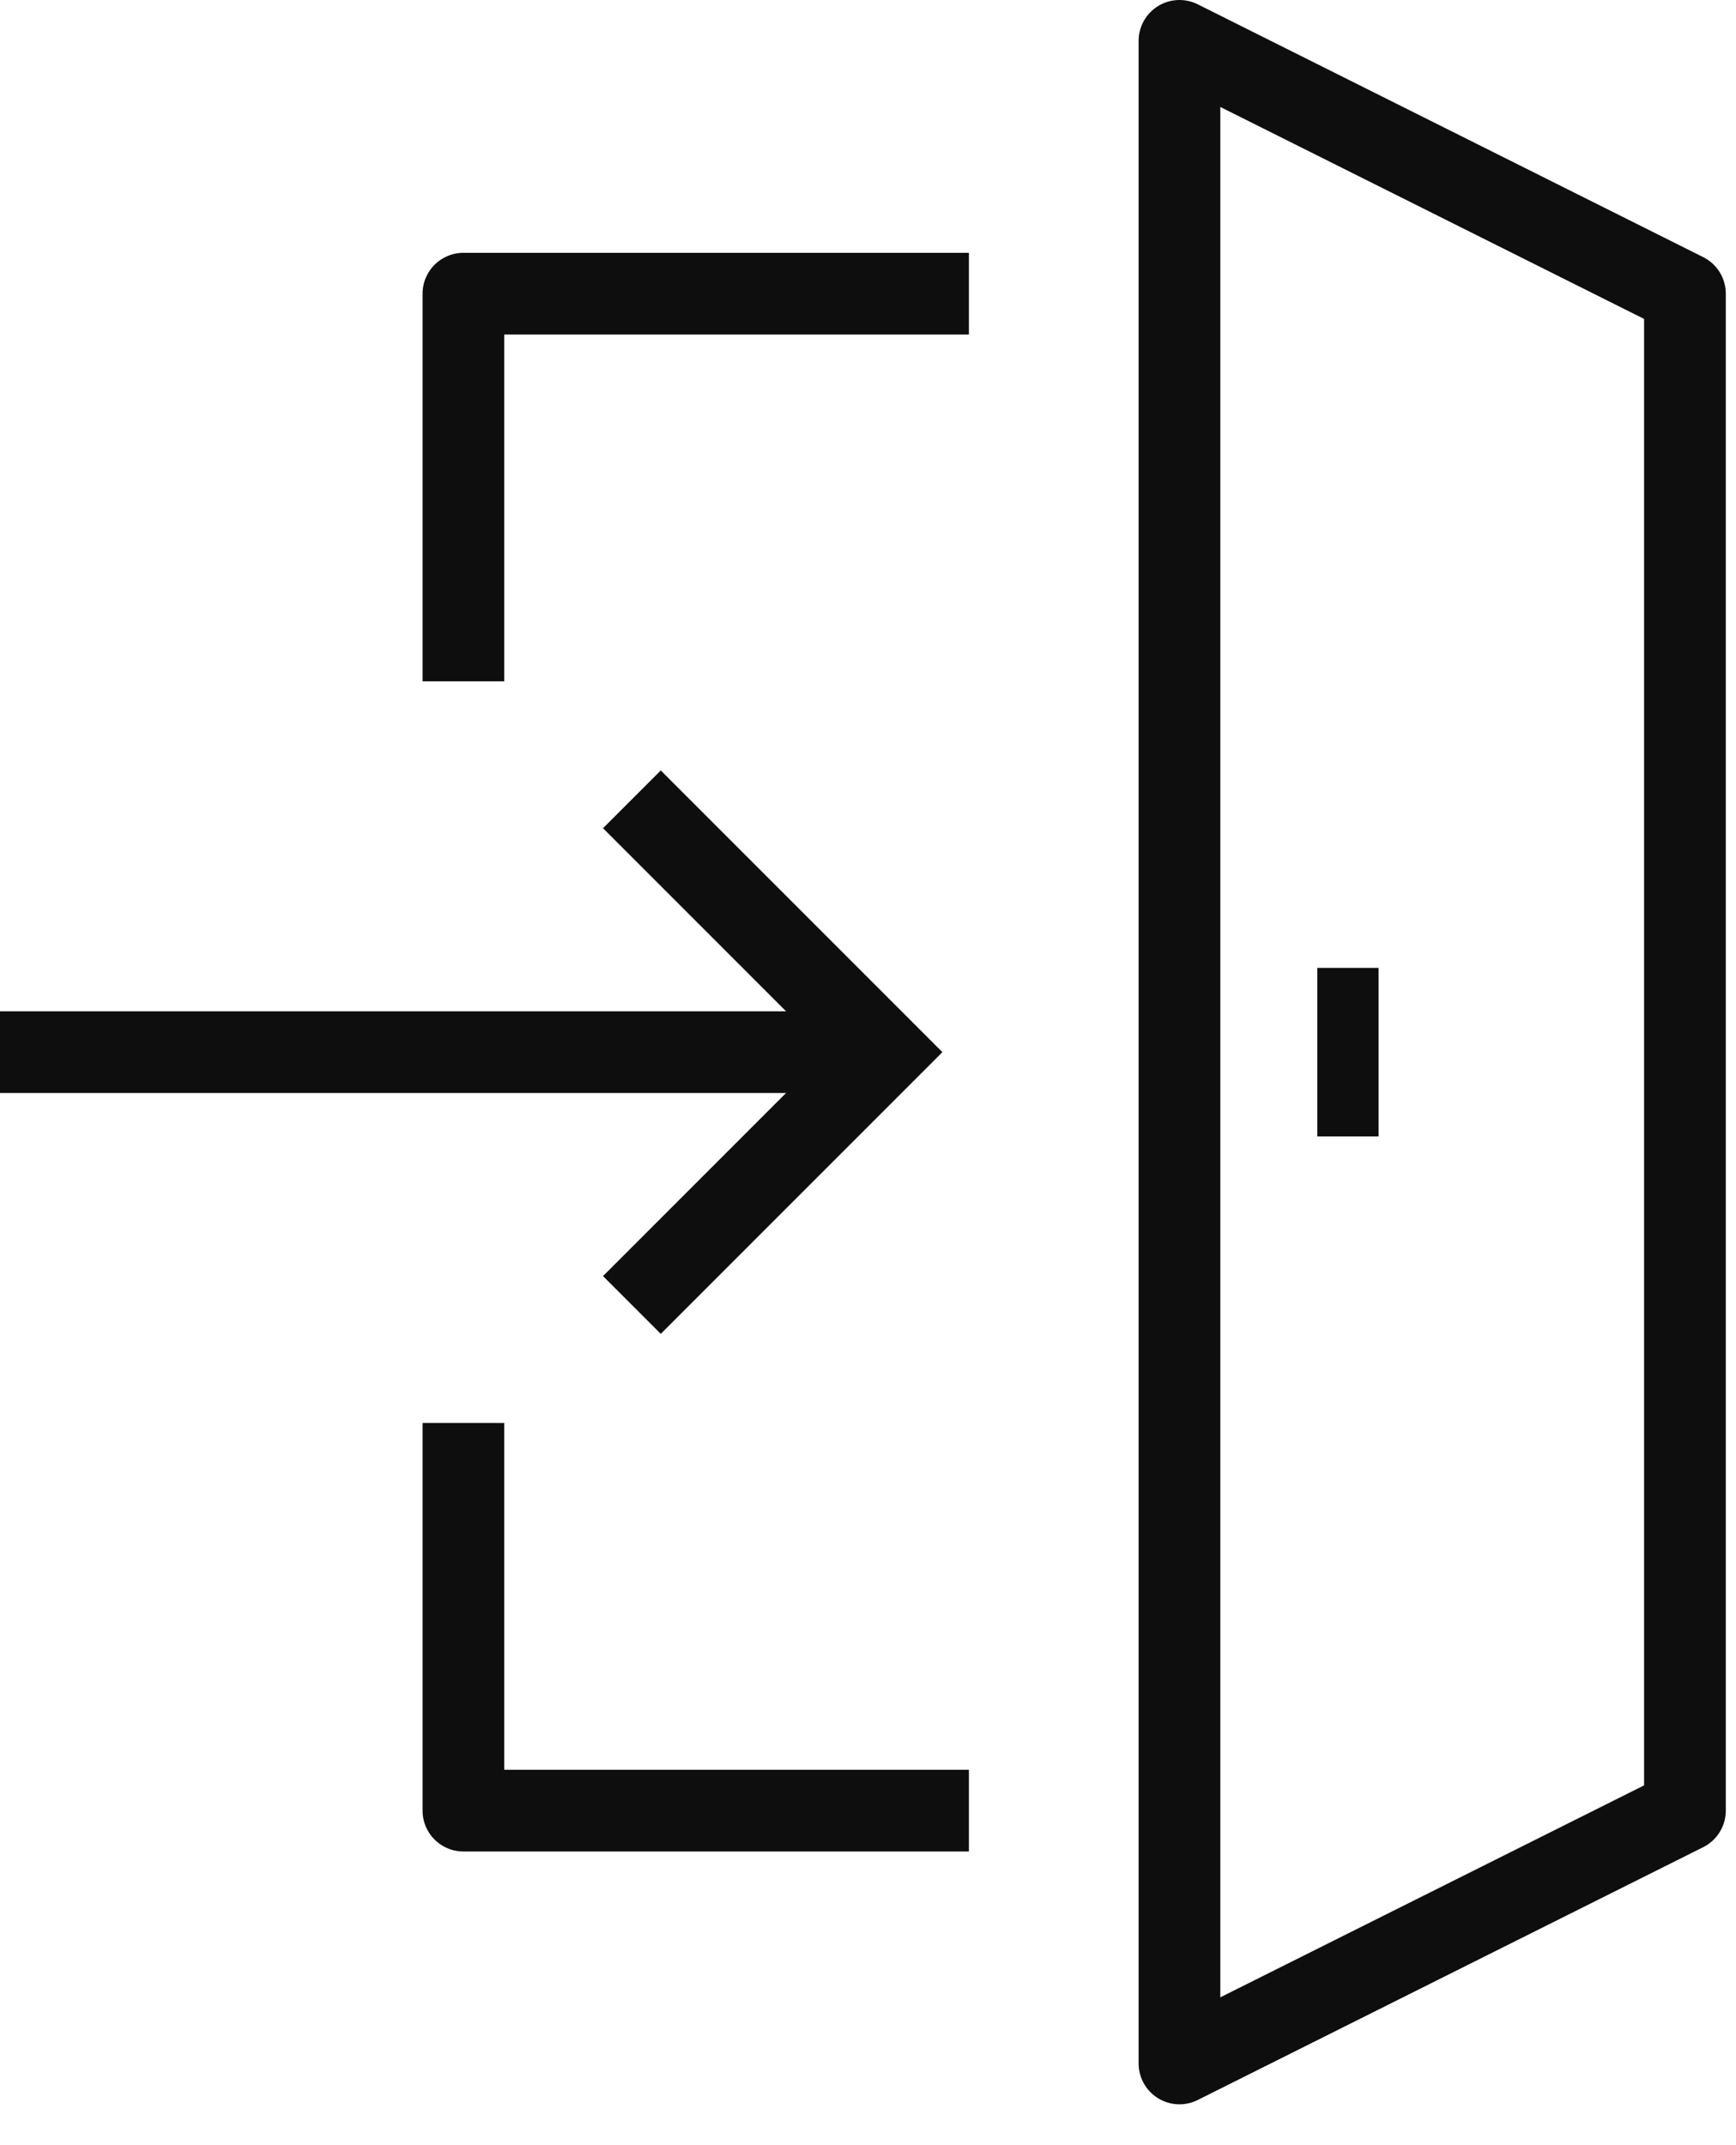 <svg width="17" height="21" viewBox="0 0 17 21" fill="none" xmlns="http://www.w3.org/2000/svg">
<path d="M11.55 0.4L16.5 2.875V17.725L11.55 20.2V0.4Z" stroke="#0E0E0E" stroke-width="0.8" stroke-linejoin="round"/>
<path d="M9.488 2.875H4.538V6.67M9.488 17.725H4.538V13.93" stroke="#0E0E0E" stroke-width="0.8" stroke-linejoin="round"/>
<line y1="-0.4" x2="8.663" y2="-0.4" transform="matrix(1 0 0 -1 0 9.9)" stroke="#0E0E0E" stroke-width="0.8"/>
<path d="M6.188 7.825L8.663 10.3L6.188 12.775" stroke="#0E0E0E" stroke-width="0.8"/>
<path d="M13.2 9.475V11.125" stroke="#0E0E0E" stroke-width="0.6" stroke-linejoin="round"/>
</svg>
